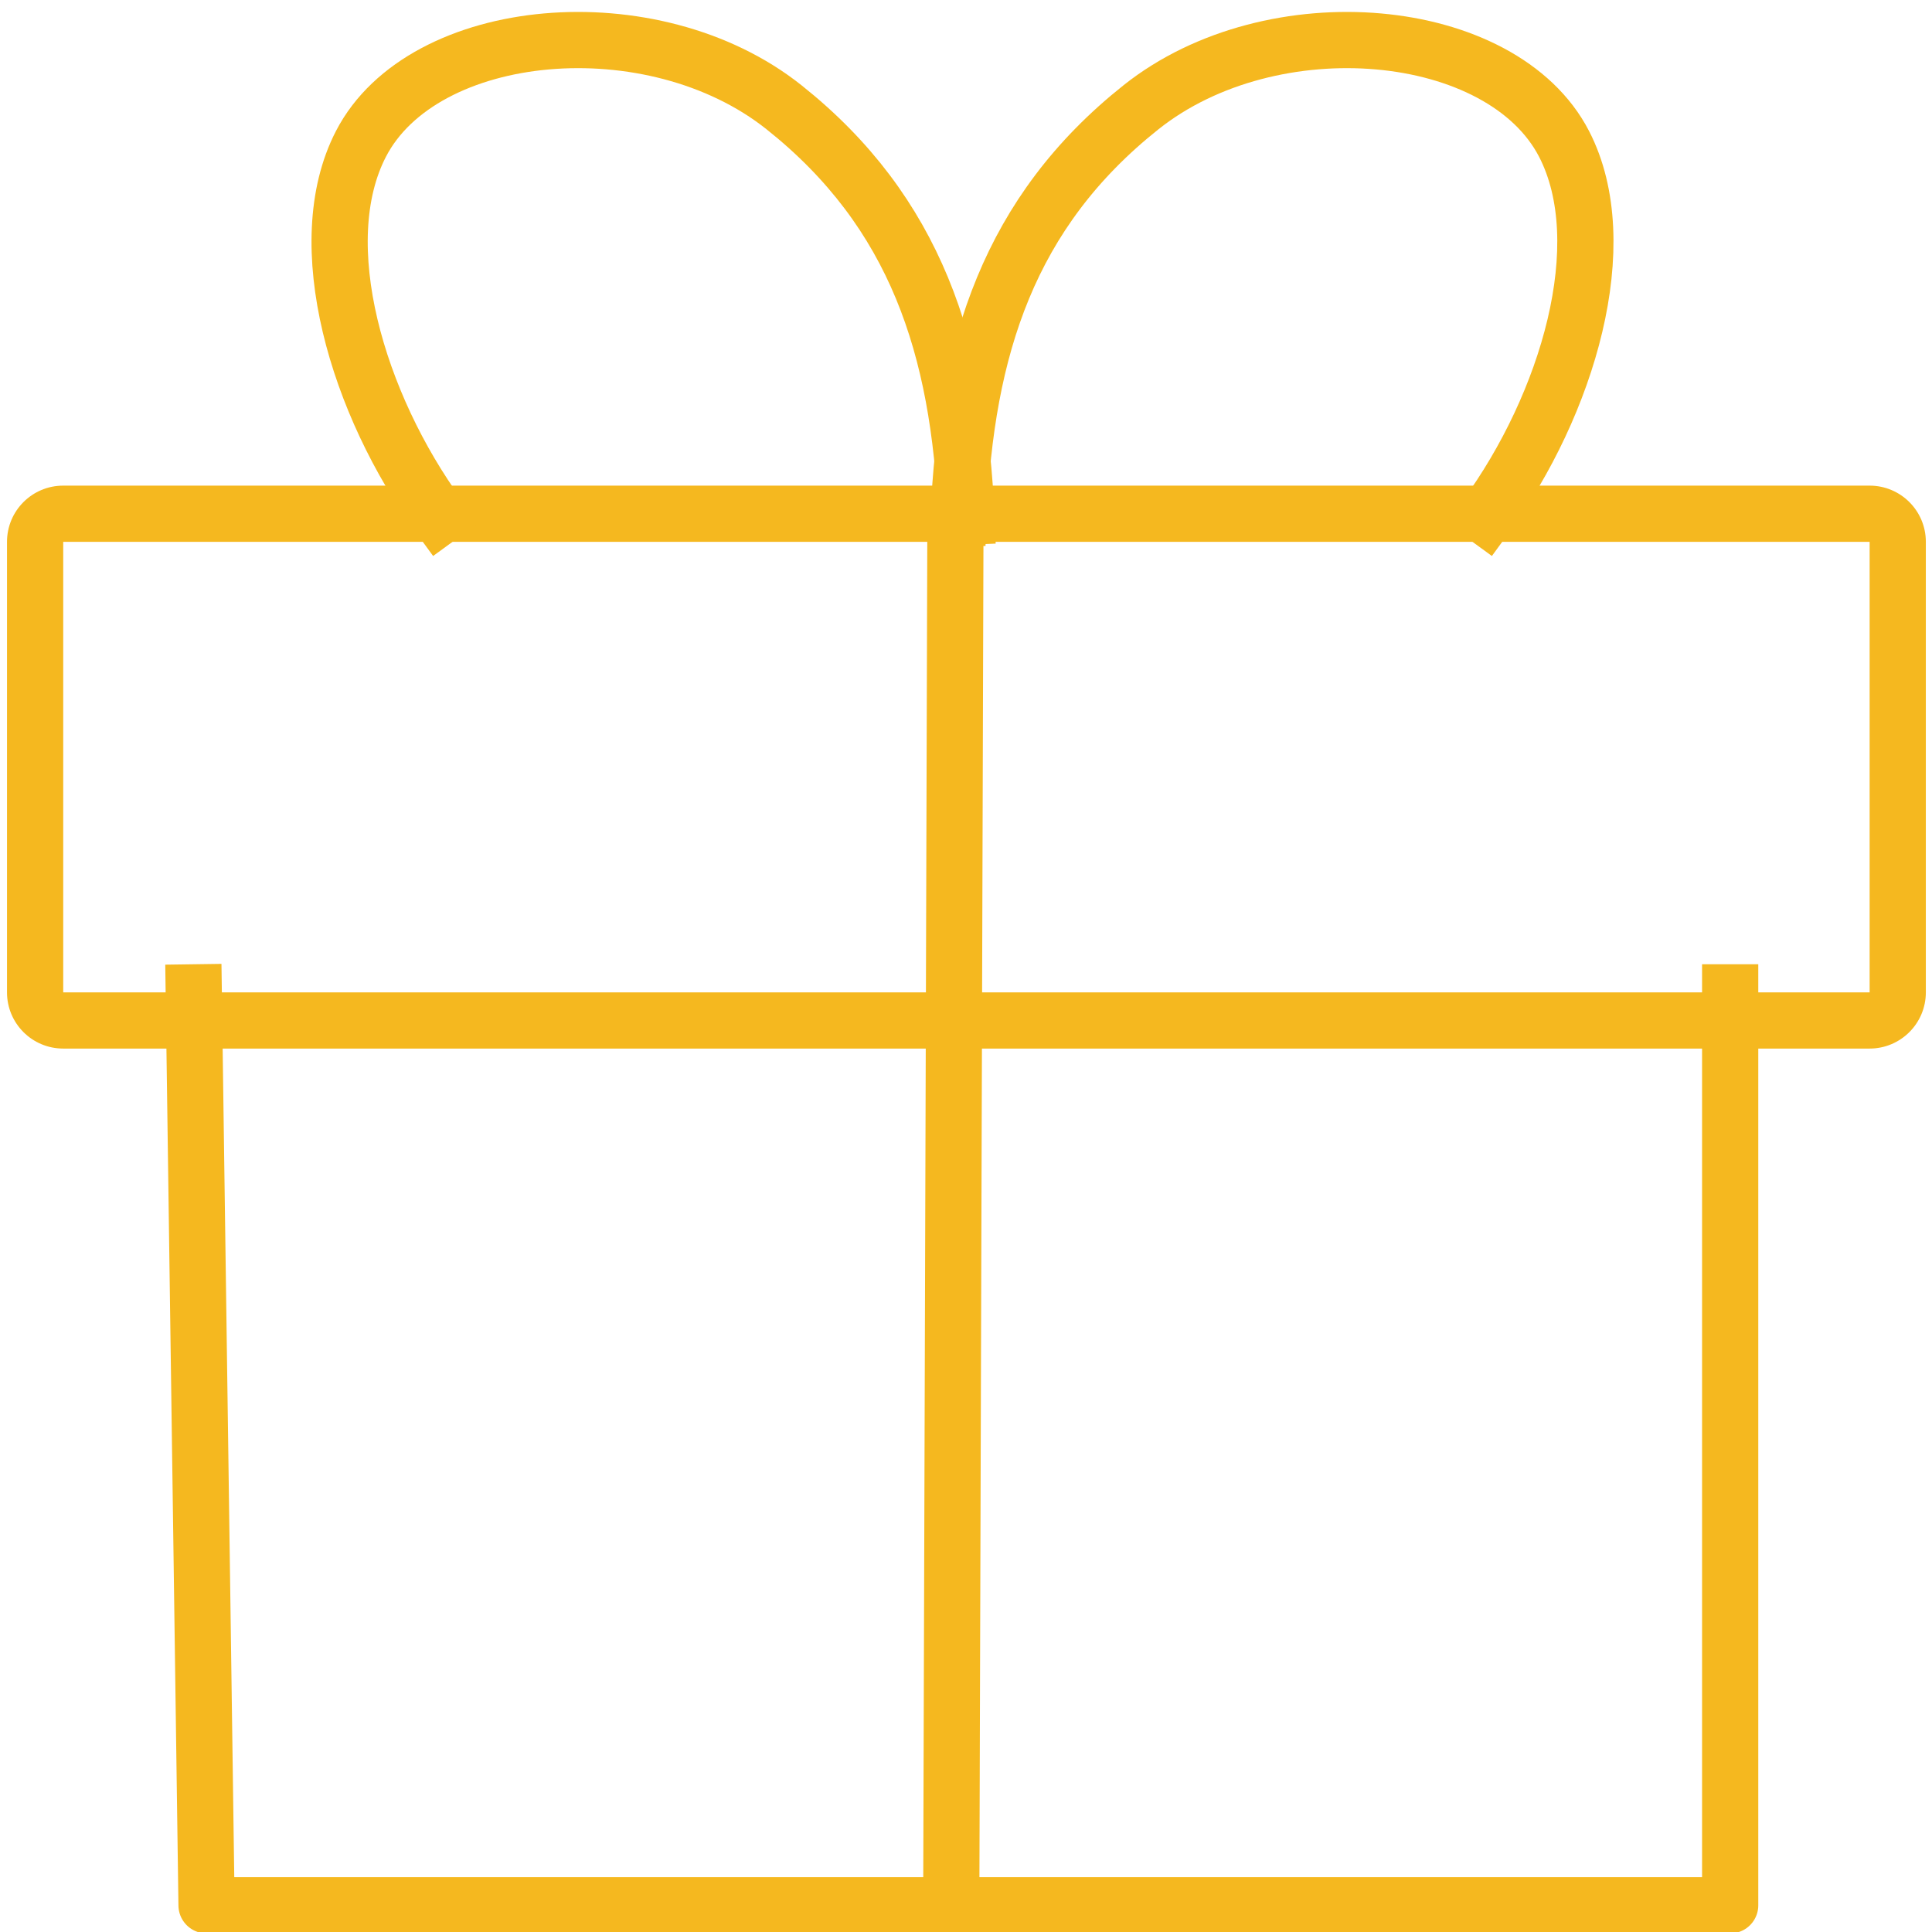<?xml version="1.0" encoding="UTF-8" standalone="no"?>
<!DOCTYPE svg PUBLIC "-//W3C//DTD SVG 1.1//EN" "http://www.w3.org/Graphics/SVG/1.1/DTD/svg11.dtd">
<svg width="100%" height="100%" viewBox="0 0 129 129" version="1.1" xmlns="http://www.w3.org/2000/svg" xmlns:xlink="http://www.w3.org/1999/xlink" xml:space="preserve" xmlns:serif="http://www.serif.com/" style="fill-rule:evenodd;clip-rule:evenodd;stroke-linecap:square;stroke-linejoin:round;stroke-miterlimit:1.5;">
    <g transform="matrix(1,0,0,1,-401.09,-185.094)">
        <g transform="matrix(0.869,0,0,0.869,-89.029,40.444)">
            <g transform="matrix(-0.504,0,0,0.504,1470.62,83.906)">
                <path d="M1572.34,242.564C1559.86,225.442 1552.55,200.953 1560.39,185.743C1569.83,167.433 1604.88,164.226 1624.88,180.13C1645.01,196.13 1651.6,216.842 1652.7,242.564" style="fill:none;stroke:rgb(245,184,31);stroke-width:8.57px;"/>
            </g>
            <g transform="matrix(0.504,0,0,0.504,-194.704,83.906)">
                <path d="M1534.91,315.078L1536.86,454.254L1769.14,454.254L1769.14,315.078" style="fill:none;stroke:rgb(245,184,31);stroke-width:8.57px;stroke-linecap:butt;"/>
            </g>
            <g transform="matrix(0.752,-4.36732e-19,4.36732e-19,0.752,-605.232,-28.976)">
                <path d="M1652.03,454.254L1652.45,315.078" style="fill:none;stroke:rgb(245,184,31);stroke-width:5.74px;stroke-linecap:butt;"/>
            </g>
            <g transform="matrix(0.504,0,0,0.504,-194.704,83.906)">
                <path d="M1506.44,315.078C1506.44,319.81 1510.27,323.645 1515.01,323.645L1790.4,323.645C1795.13,323.645 1798.97,319.81 1798.97,315.078L1798.97,246.391C1798.97,241.659 1795.13,237.824 1790.4,237.824L1515.01,237.824C1510.27,237.824 1506.44,241.659 1506.44,246.391L1506.44,315.078ZM1515.01,315.078L1790.4,315.078L1790.4,246.391L1515.01,246.391L1515.01,315.078Z" style="fill:rgb(245,184,31);"/>
            </g>
            <g transform="matrix(0.504,0,0,0.504,-194.704,83.906)">
                <path d="M1572.34,242.564C1559.86,225.442 1552.55,200.953 1560.39,185.743C1569.83,167.433 1604.88,164.226 1624.88,180.13C1645.01,196.13 1651.6,216.842 1652.7,242.564" style="fill:none;stroke:rgb(245,184,31);stroke-width:8.57px;"/>
            </g>
        </g>
    </g>
</svg>

